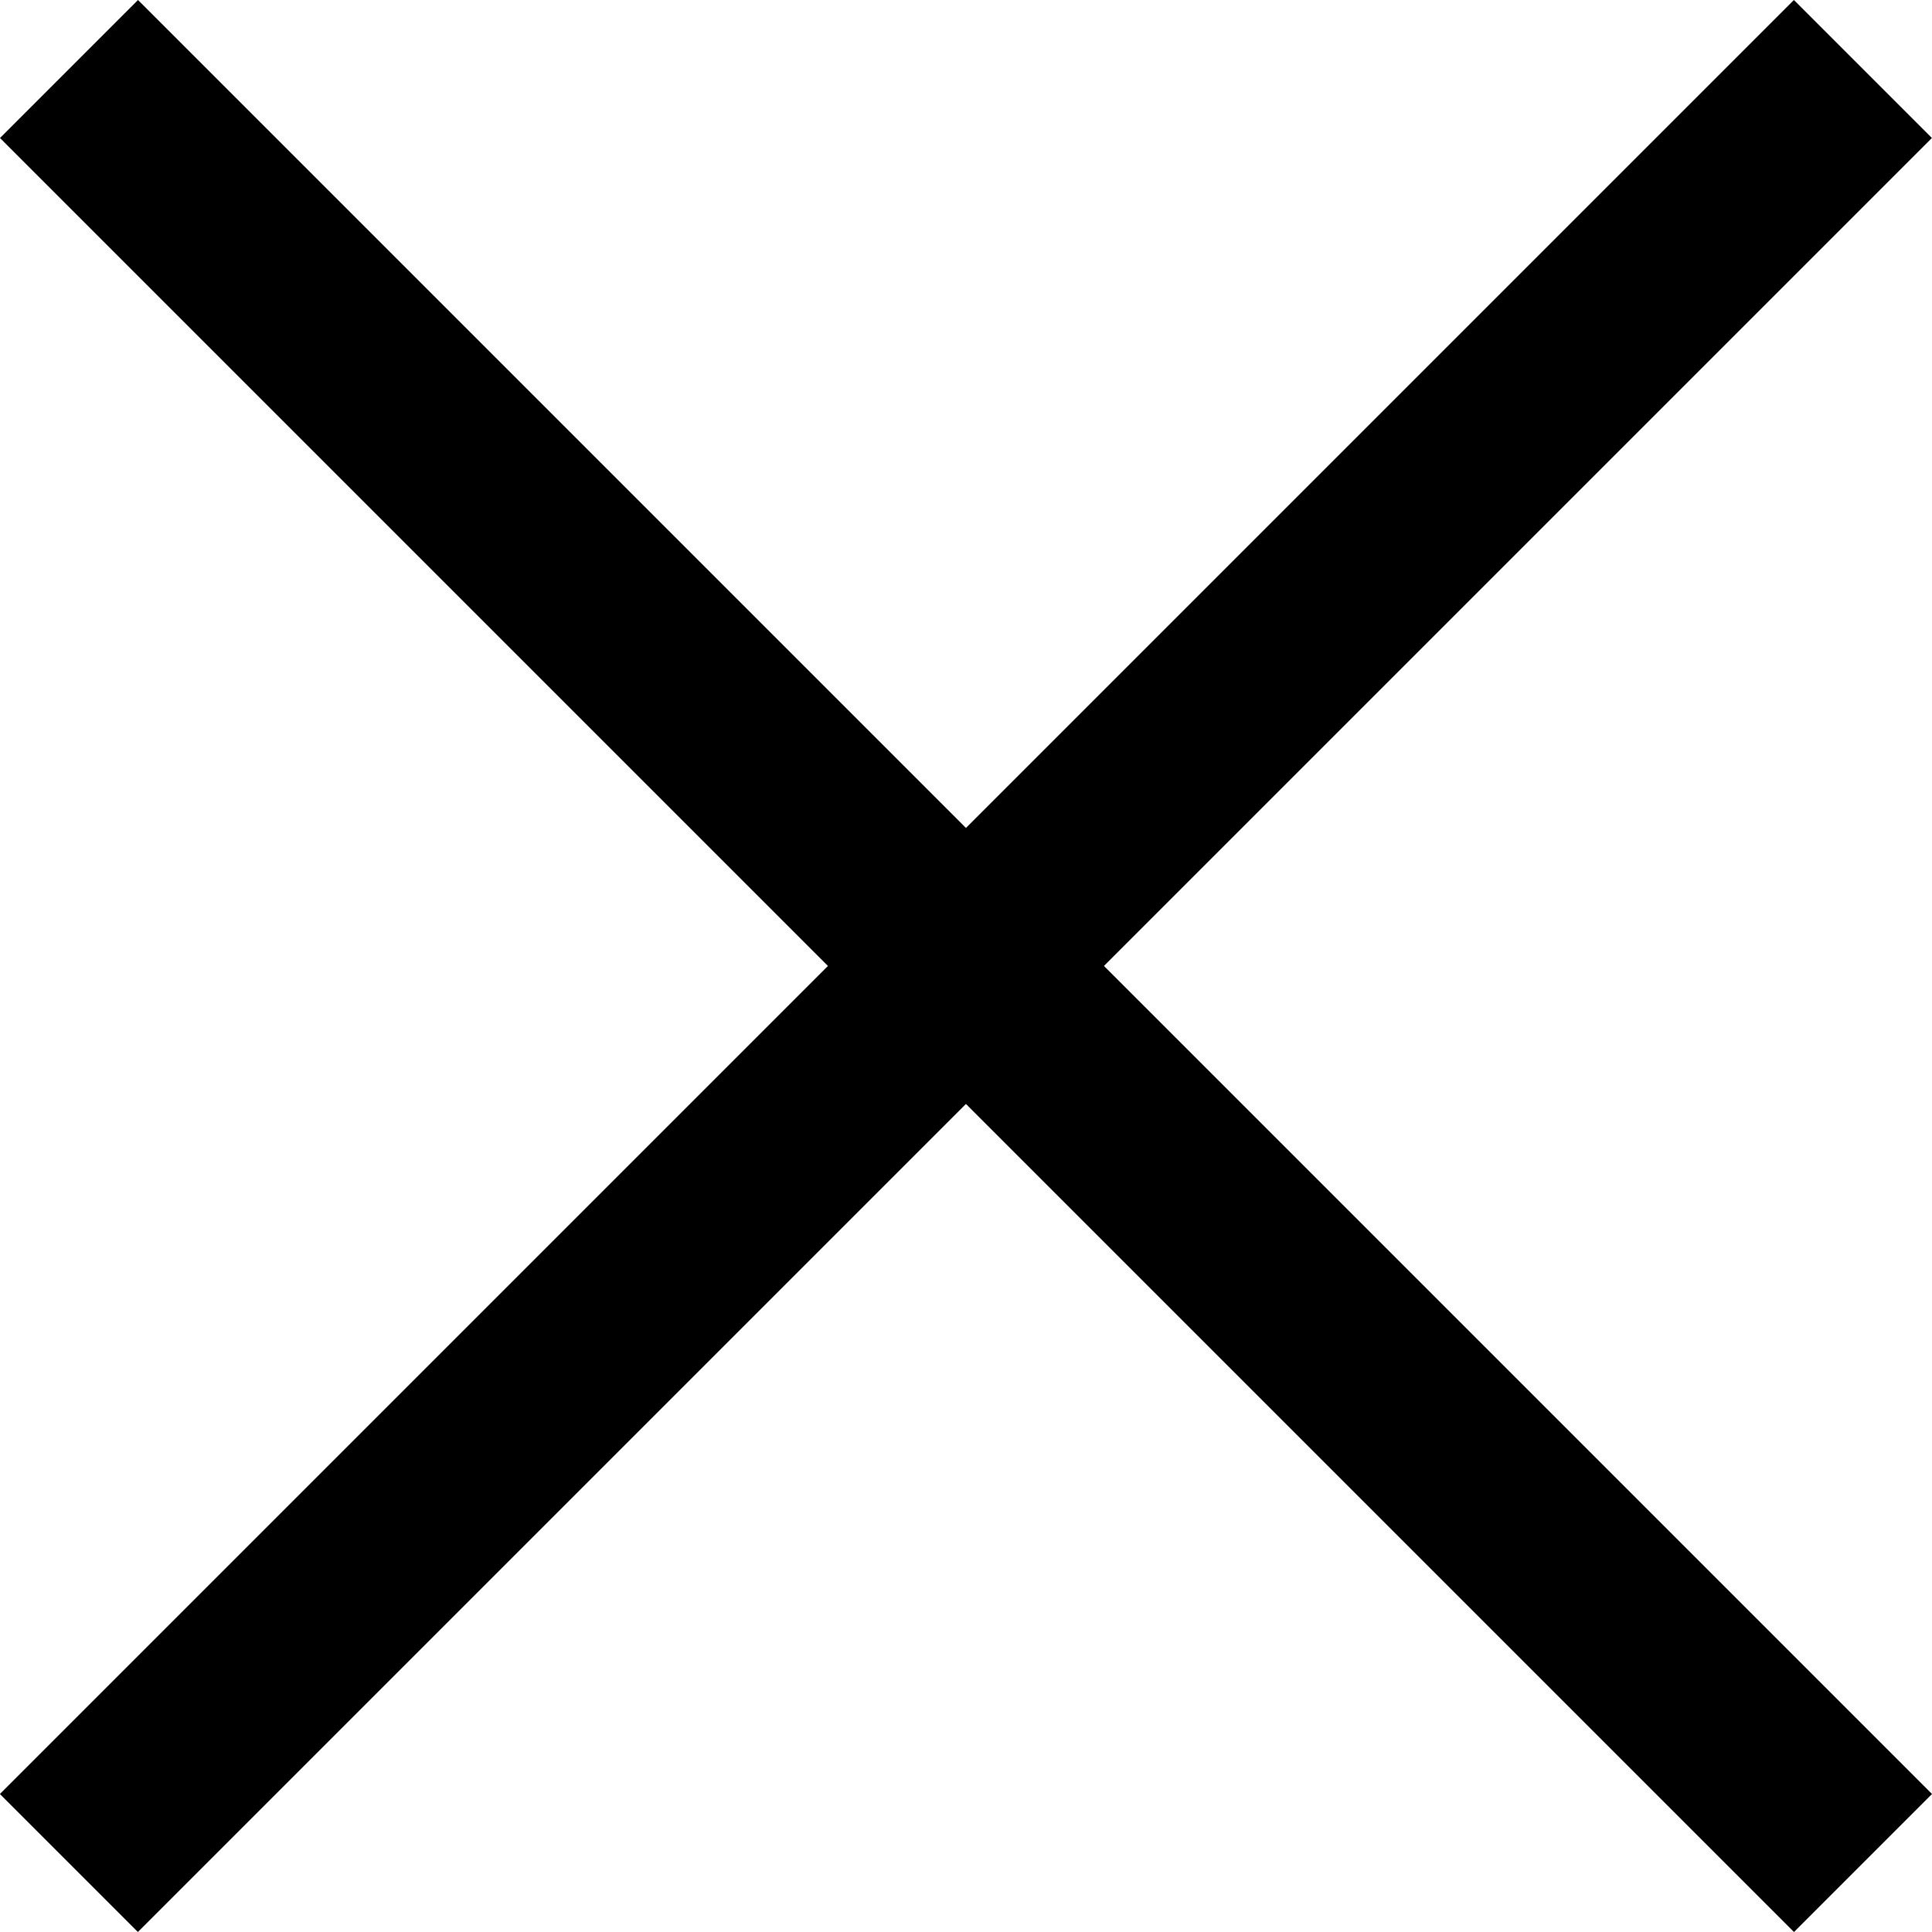 <svg xmlns="http://www.w3.org/2000/svg" width="19.799" height="19.799"><g fill="none" stroke="#000" stroke-width="2"><path data-name="線 21784" d="M.707.707l18.385 18.385"/><path data-name="線 21785" d="M19.091.707L.706 19.092"/></g></svg>